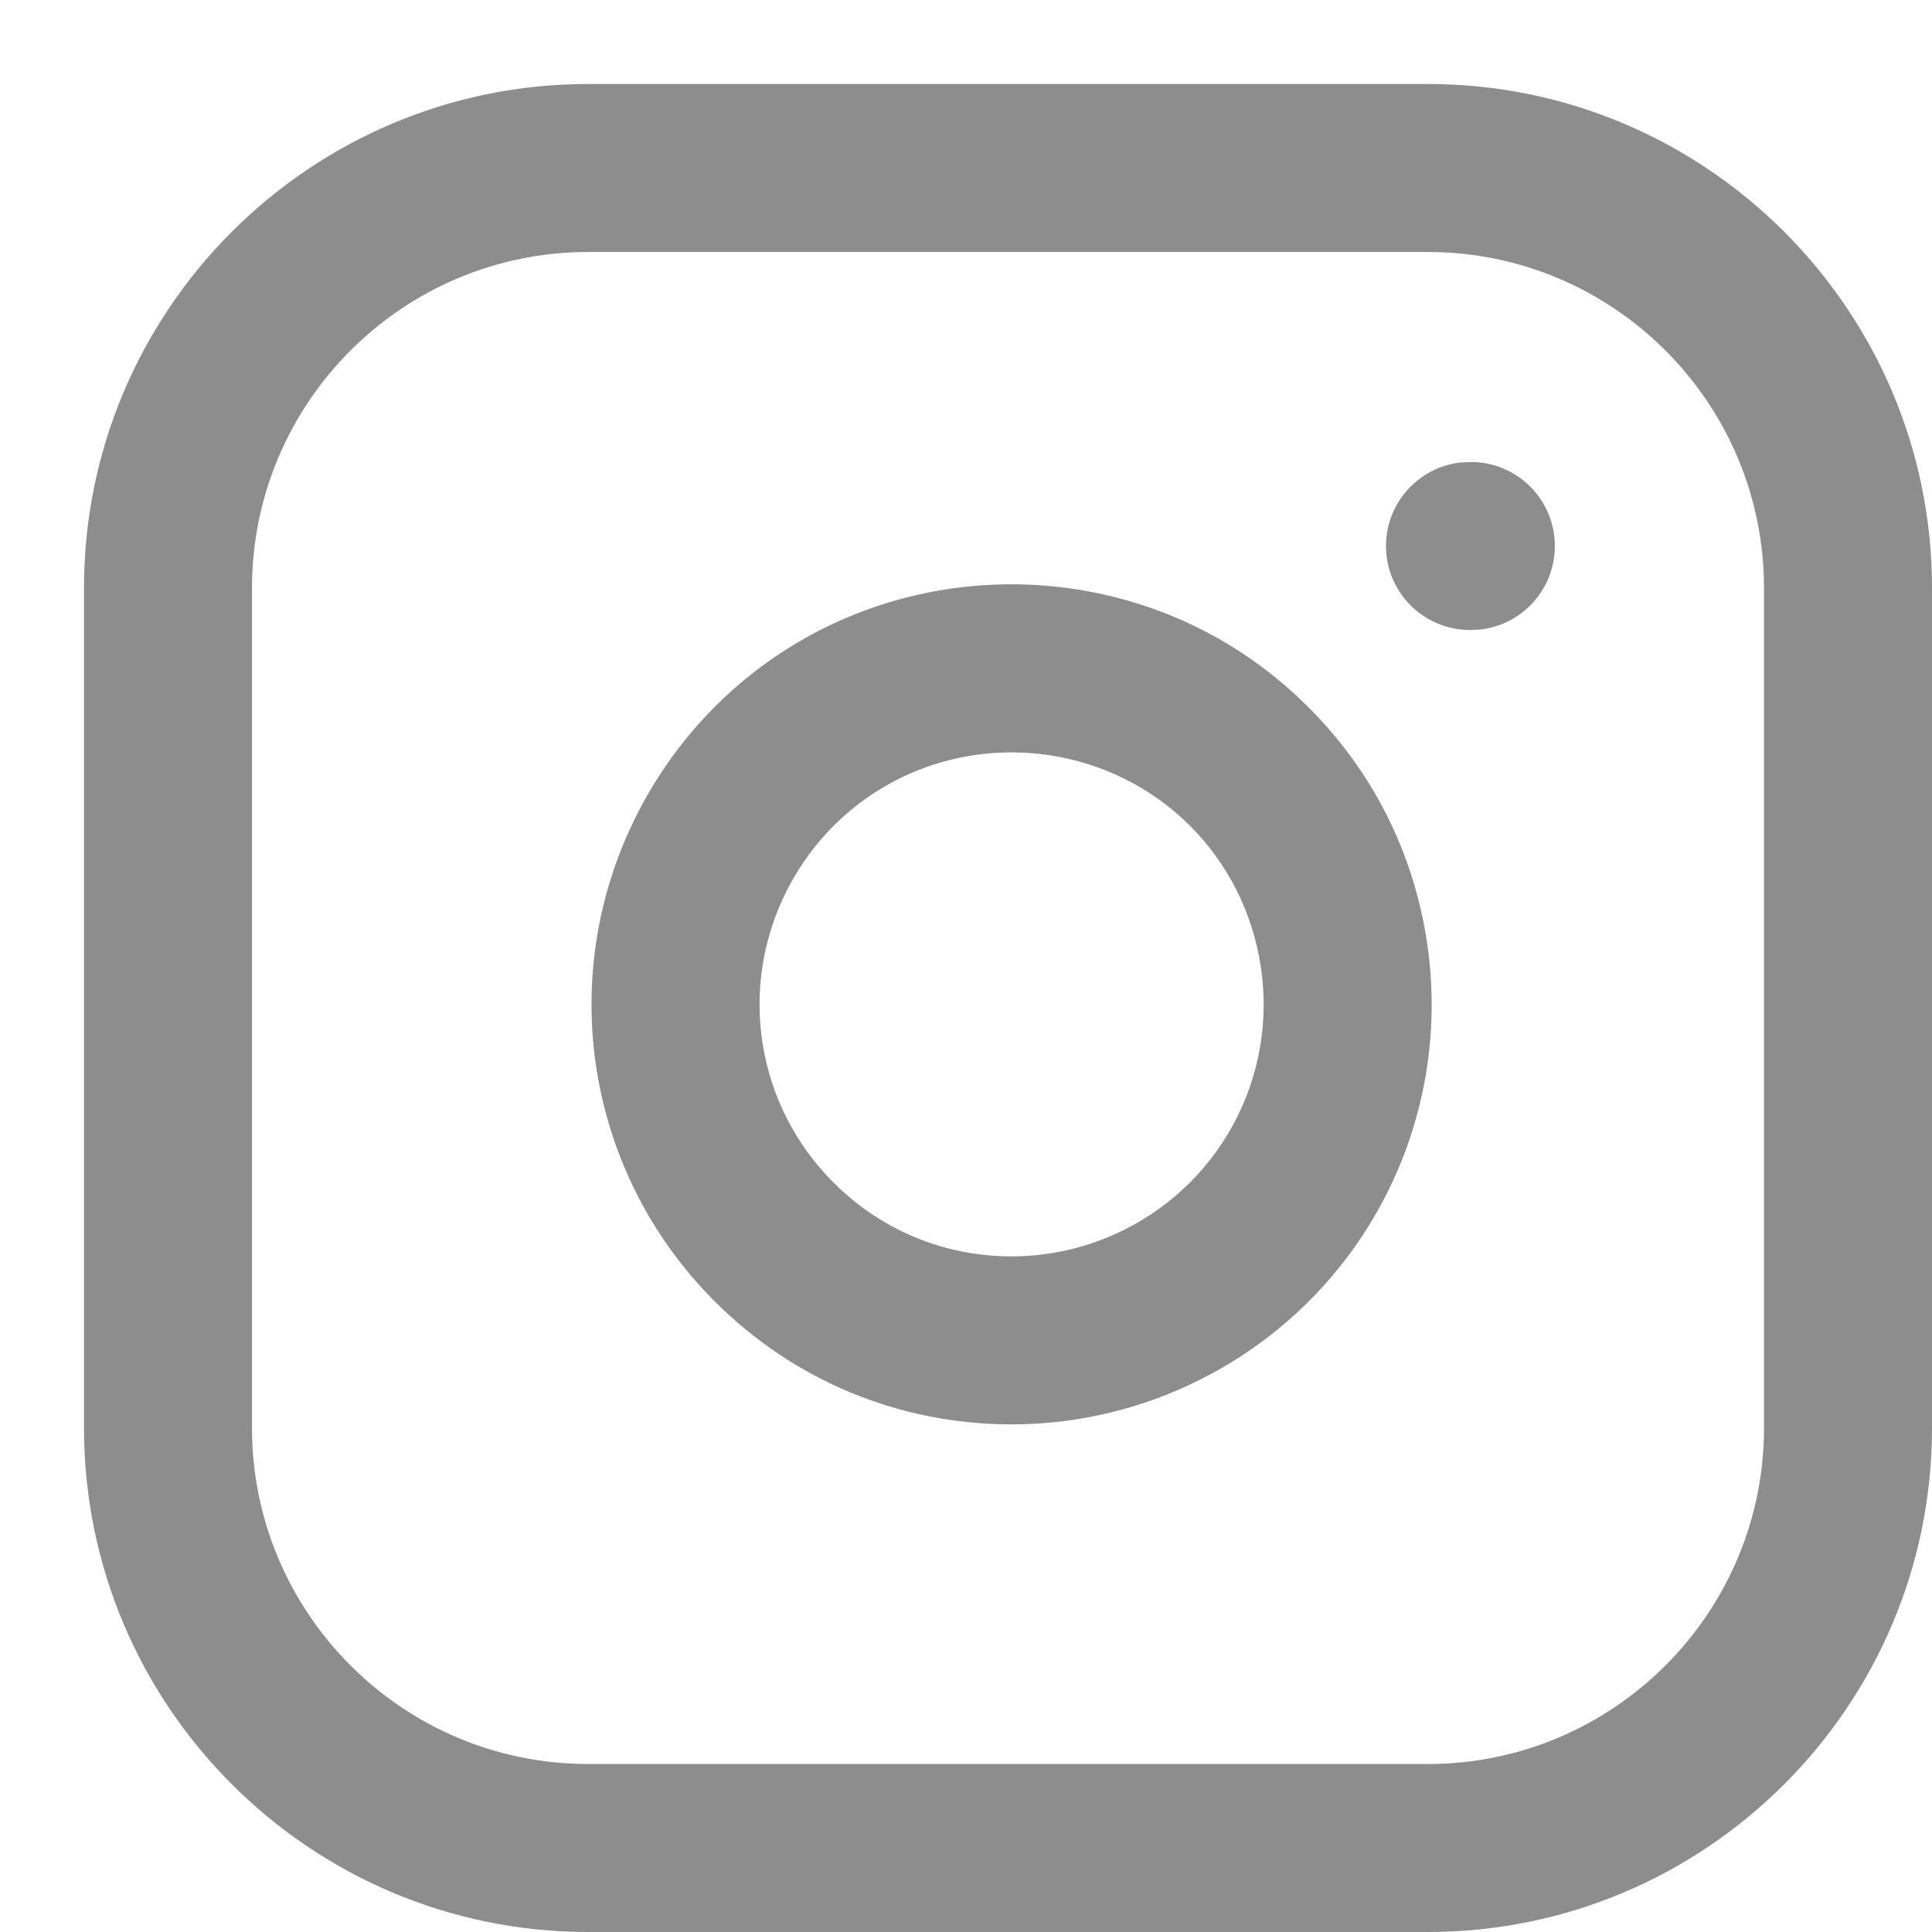 <svg width="23" height="23" viewBox="0 0 23 23" fill="none" xmlns="http://www.w3.org/2000/svg">
<g filter="url(#filter0_b_393_15478)">
<path d="M7 23C3.692 23 1 20.309 1 17V7C1 3.692 3.692 1 7 1H17C20.309 1 23 3.692 23 7V17C23 20.309 20.309 23 17 23H7ZM3 7V17C3 19.205 4.794 21 7 21H17C19.205 21 21 19.205 21 17V7C21 4.794 19.205 3 17 3H7C4.794 3 3 4.794 3 7ZM8.508 15.492C6.98 13.964 6.606 11.639 7.577 9.708C8.431 8.011 10.143 6.956 12.042 6.956C12.287 6.956 12.534 6.974 12.777 7.01C13.846 7.169 14.814 7.656 15.578 8.421C16.343 9.185 16.83 10.155 16.989 11.223C17.306 13.361 16.223 15.451 14.291 16.422C13.597 16.773 12.821 16.957 12.045 16.957C10.708 16.957 9.452 16.437 8.508 15.492ZM9.364 10.607C8.78 11.767 9.005 13.162 9.923 14.078C10.489 14.645 11.242 14.957 12.044 14.957C12.509 14.957 12.975 14.846 13.392 14.636C14.55 14.054 15.201 12.8 15.011 11.517C14.816 10.2 13.801 9.185 12.484 8.989C12.337 8.968 12.189 8.957 12.042 8.957C10.903 8.957 9.877 9.59 9.364 10.607ZM16.5 6.5C16.5 5.987 16.886 5.565 17.384 5.506L17.51 5.5C18.062 5.5 18.51 5.947 18.51 6.5C18.51 7.013 18.124 7.436 17.627 7.494L17.5 7.5C16.948 7.5 16.5 7.053 16.5 6.5Z" fill="#8D8D8D"/>
</g>
<defs>
<filter id="filter0_b_393_15478" x="-9" y="-9" width="41.999" height="42" filterUnits="userSpaceOnUse" color-interpolation-filters="sRGB">
<feFlood flood-opacity="0" result="BackgroundImageFix"/>
<feGaussianBlur in="BackgroundImageFix" stdDeviation="5"/>
<feComposite in2="SourceAlpha" operator="in" result="effect1_backgroundBlur_393_15478"/>
<feBlend mode="normal" in="SourceGraphic" in2="effect1_backgroundBlur_393_15478" result="shape"/>
</filter>
</defs>
</svg>
